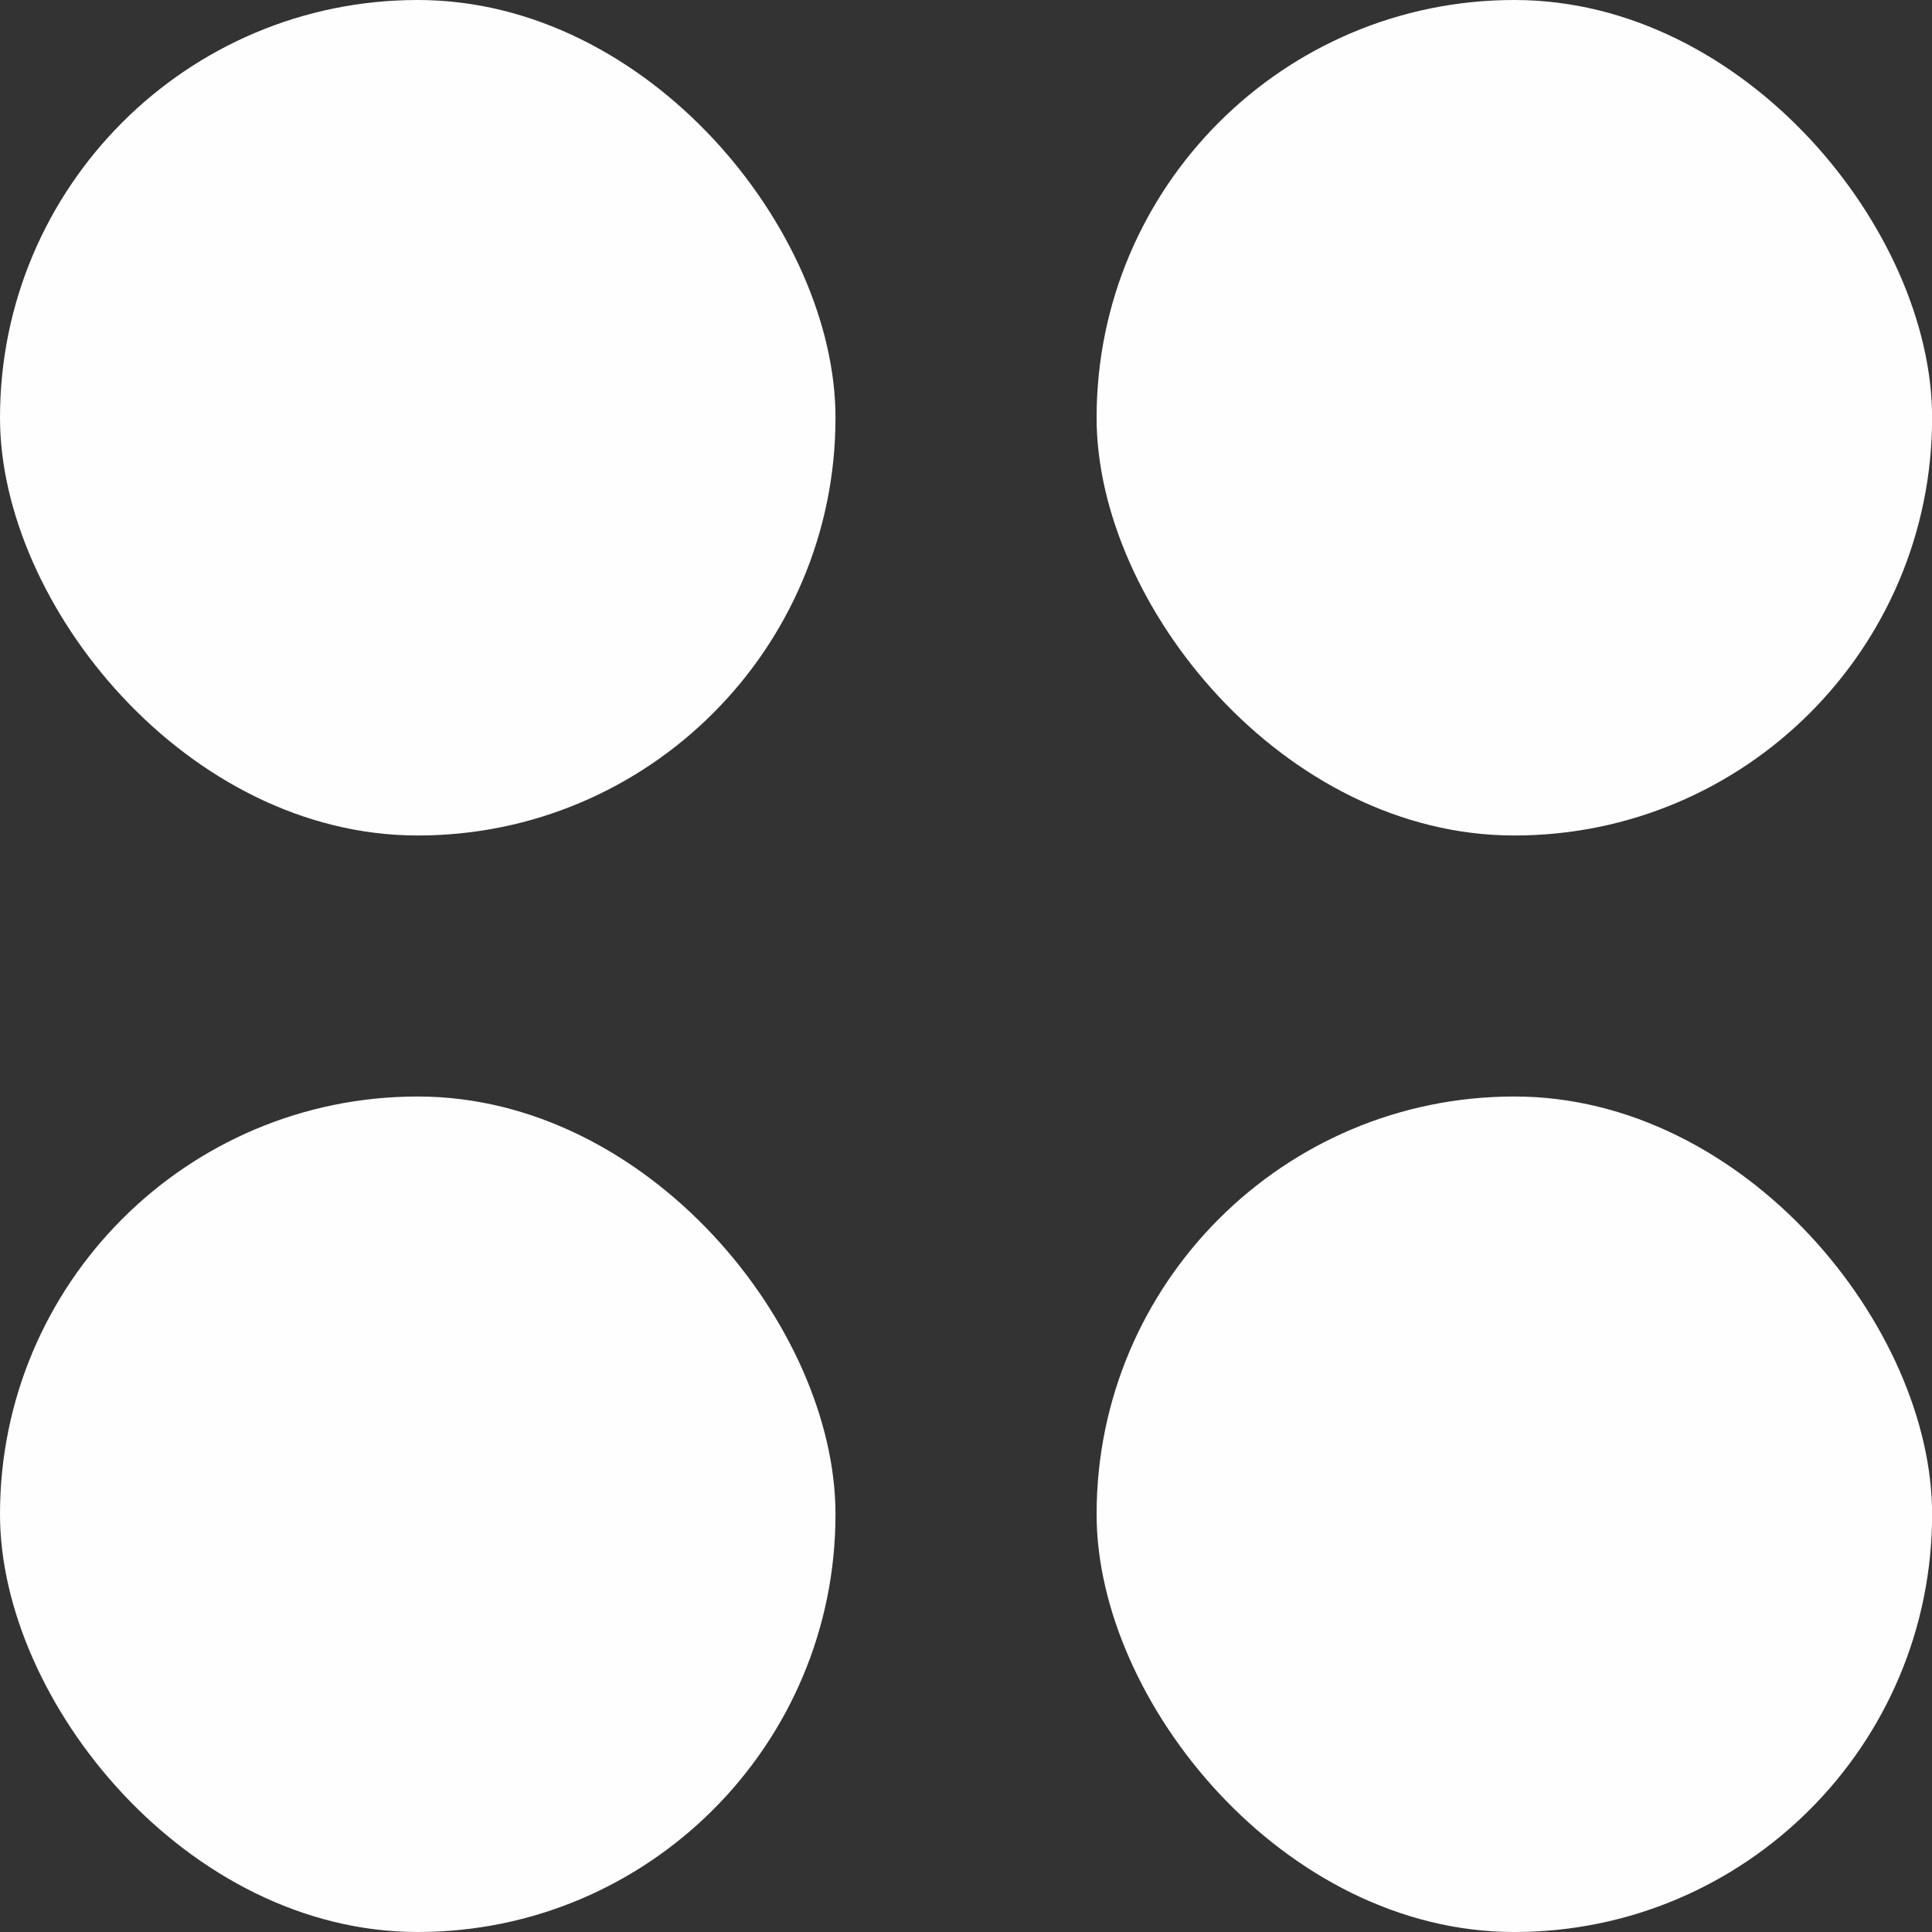 <?xml version="1.0" encoding="UTF-8"?> <svg xmlns="http://www.w3.org/2000/svg" width="20" height="20" viewBox="0 0 20 20" fill="none"><rect x="0" y="0" width="20" height="20" fill="#333333" stroke="none"/> <rect y="11.351" width="8.649" height="8.649" rx="4.324" fill="#FEFEFF"></rect> <rect x="11.352" y="11.351" width="8.649" height="8.649" rx="4.324" fill="#FEFEFF"></rect> <rect x="11.352" width="8.649" height="8.649" rx="4.324" fill="#FEFEFF"></rect> <rect width="8.649" height="8.649" rx="4.324" fill="#FEFEFF"></rect> </svg> 